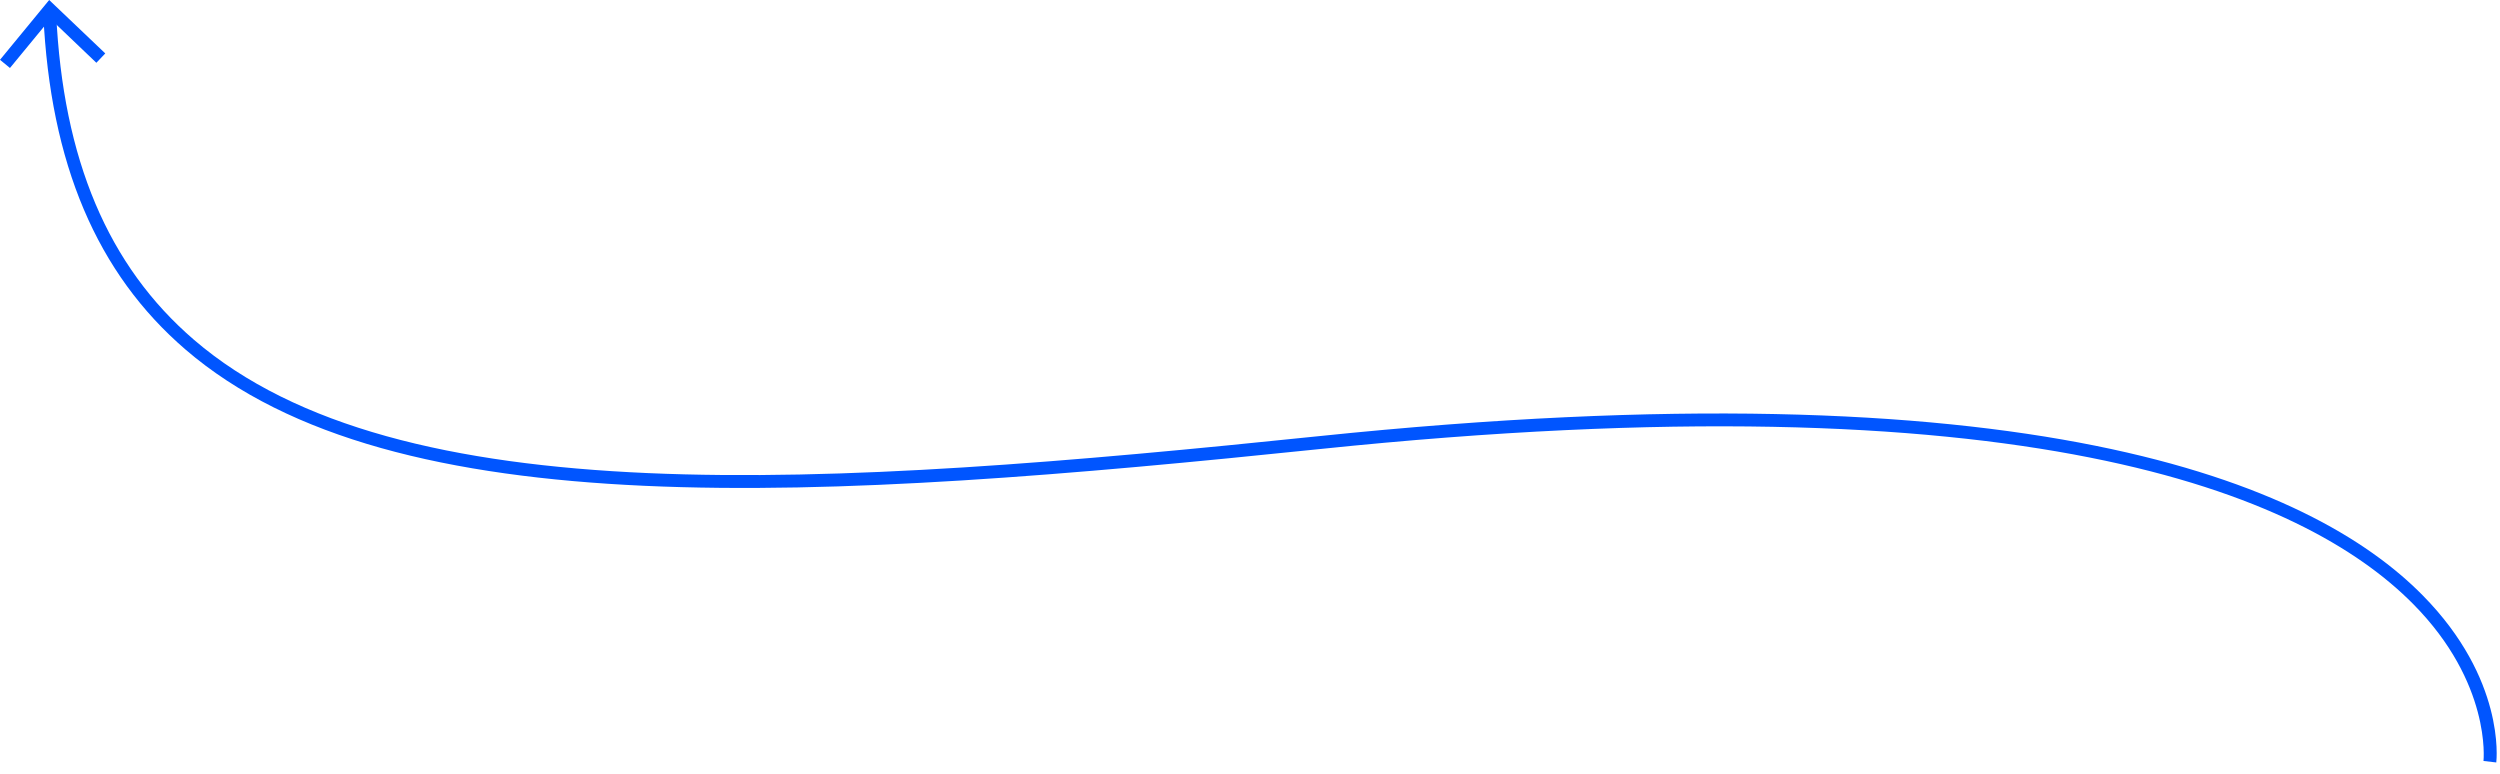 <?xml version="1.0" encoding="utf-8"?>
<svg xmlns="http://www.w3.org/2000/svg" fill="none" height="100%" overflow="visible" preserveAspectRatio="none" style="display: block;" viewBox="0 0 223 69" width="100%">
<g id="Group">
<path d="M222.668 68.011L221.528 67.879C221.535 67.812 222.237 60.934 215.259 53.883C205.465 43.976 180.594 33.538 117.759 40.053C73.372 44.651 35.122 47.163 16.547 31.179C8.635 24.373 4.486 14.592 3.863 1.272L5.01 1.219C5.619 14.208 9.635 23.717 17.296 30.304C35.526 45.983 73.525 43.478 117.639 38.906C180.998 32.339 206.167 43.008 216.121 53.121C223.456 60.569 222.701 67.713 222.668 68.018V68.011Z" fill="#0055FF" id="Vector"/>
<path d="M9.39 4.765L8.595 5.6L4.493 1.683L0.888 6.064L0 5.335L4.387 0L9.39 4.765Z" fill="#0055FF" id="Vector_2"/>
</g>
</svg>